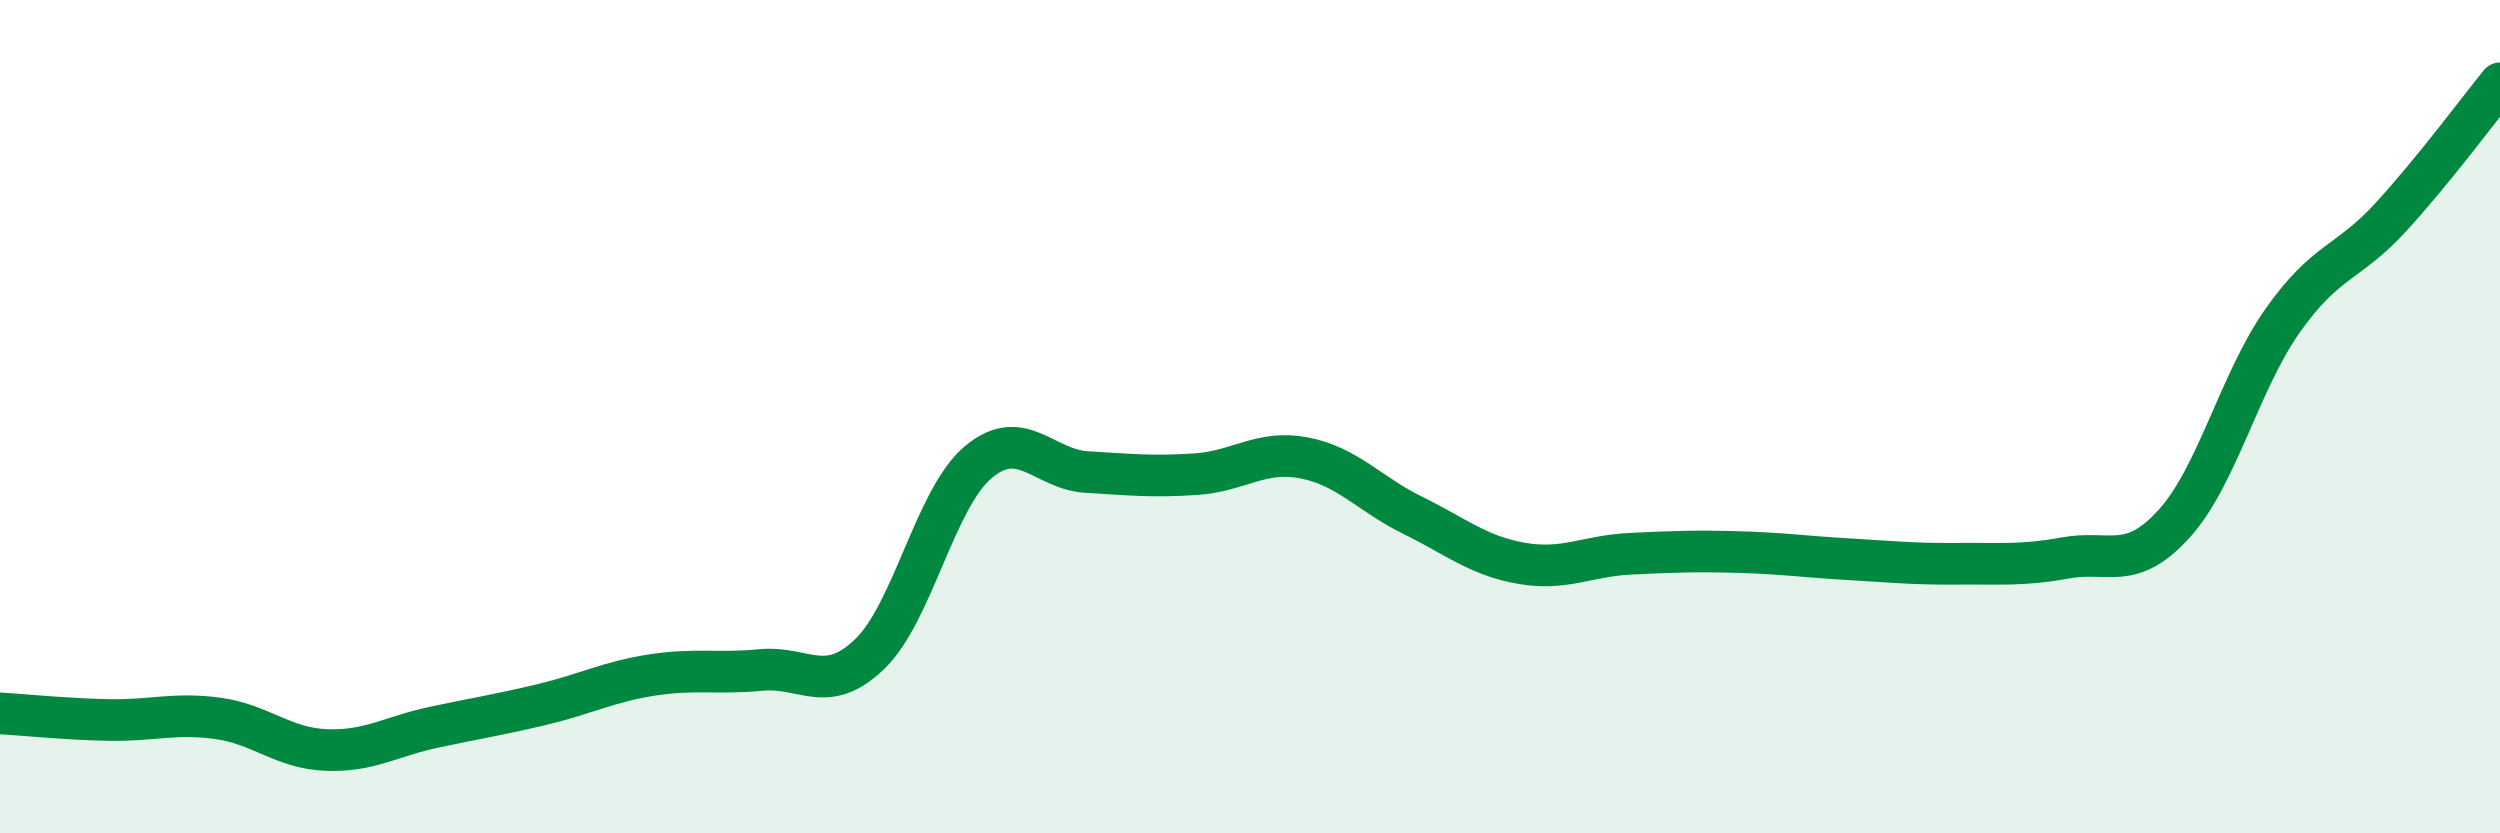 
    <svg width="60" height="20" viewBox="0 0 60 20" xmlns="http://www.w3.org/2000/svg">
      <path
        d="M 0,17.12 C 0.52,17.15 1.57,17.26 2.61,17.28 C 3.65,17.3 4.18,17.1 5.22,17.24 C 6.26,17.38 6.79,17.96 7.83,18 C 8.87,18.04 9.39,17.67 10.43,17.45 C 11.47,17.23 12,17.15 13.04,16.9 C 14.08,16.65 14.61,16.36 15.65,16.2 C 16.69,16.04 17.22,16.18 18.26,16.08 C 19.3,15.98 19.83,16.7 20.87,15.7 C 21.91,14.7 22.44,11.96 23.48,11.09 C 24.52,10.22 25.05,11.27 26.09,11.33 C 27.13,11.39 27.66,11.45 28.7,11.38 C 29.74,11.31 30.26,10.79 31.3,10.99 C 32.34,11.19 32.87,11.86 33.91,12.37 C 34.95,12.88 35.48,13.34 36.52,13.52 C 37.56,13.7 38.09,13.34 39.13,13.29 C 40.17,13.24 40.7,13.22 41.74,13.25 C 42.78,13.28 43.31,13.36 44.35,13.42 C 45.39,13.48 45.92,13.54 46.96,13.53 C 48,13.52 48.53,13.58 49.57,13.39 C 50.61,13.2 51.13,13.72 52.17,12.58 C 53.21,11.44 53.74,9.18 54.78,7.7 C 55.82,6.22 56.35,6.34 57.39,5.2 C 58.43,4.06 59.48,2.64 60,2L60 20L0 20Z"
        fill="#008740"
        opacity="0.1"
        stroke-linecap="round"
        stroke-linejoin="round"
      />
      <path
        d="M 0,17.12 C 0.52,17.15 1.57,17.26 2.61,17.28 C 3.65,17.3 4.18,17.1 5.22,17.24 C 6.26,17.38 6.79,17.96 7.83,18 C 8.87,18.04 9.39,17.67 10.43,17.45 C 11.47,17.23 12,17.15 13.04,16.9 C 14.08,16.65 14.61,16.36 15.65,16.2 C 16.69,16.04 17.22,16.18 18.26,16.08 C 19.3,15.98 19.83,16.7 20.87,15.7 C 21.91,14.7 22.44,11.96 23.48,11.09 C 24.52,10.22 25.05,11.27 26.09,11.33 C 27.13,11.39 27.66,11.45 28.7,11.38 C 29.74,11.31 30.26,10.79 31.3,10.99 C 32.34,11.19 32.87,11.86 33.91,12.37 C 34.95,12.88 35.48,13.34 36.52,13.52 C 37.56,13.7 38.09,13.34 39.13,13.29 C 40.17,13.24 40.7,13.22 41.74,13.25 C 42.78,13.28 43.31,13.36 44.35,13.42 C 45.39,13.48 45.92,13.54 46.96,13.53 C 48,13.52 48.53,13.58 49.57,13.39 C 50.61,13.2 51.13,13.72 52.17,12.58 C 53.21,11.44 53.74,9.18 54.78,7.7 C 55.82,6.22 56.35,6.34 57.39,5.2 C 58.43,4.06 59.48,2.64 60,2"
        stroke="#008740"
        stroke-width="1"
        fill="none"
        stroke-linecap="round"
        stroke-linejoin="round"
      />
    </svg>
  